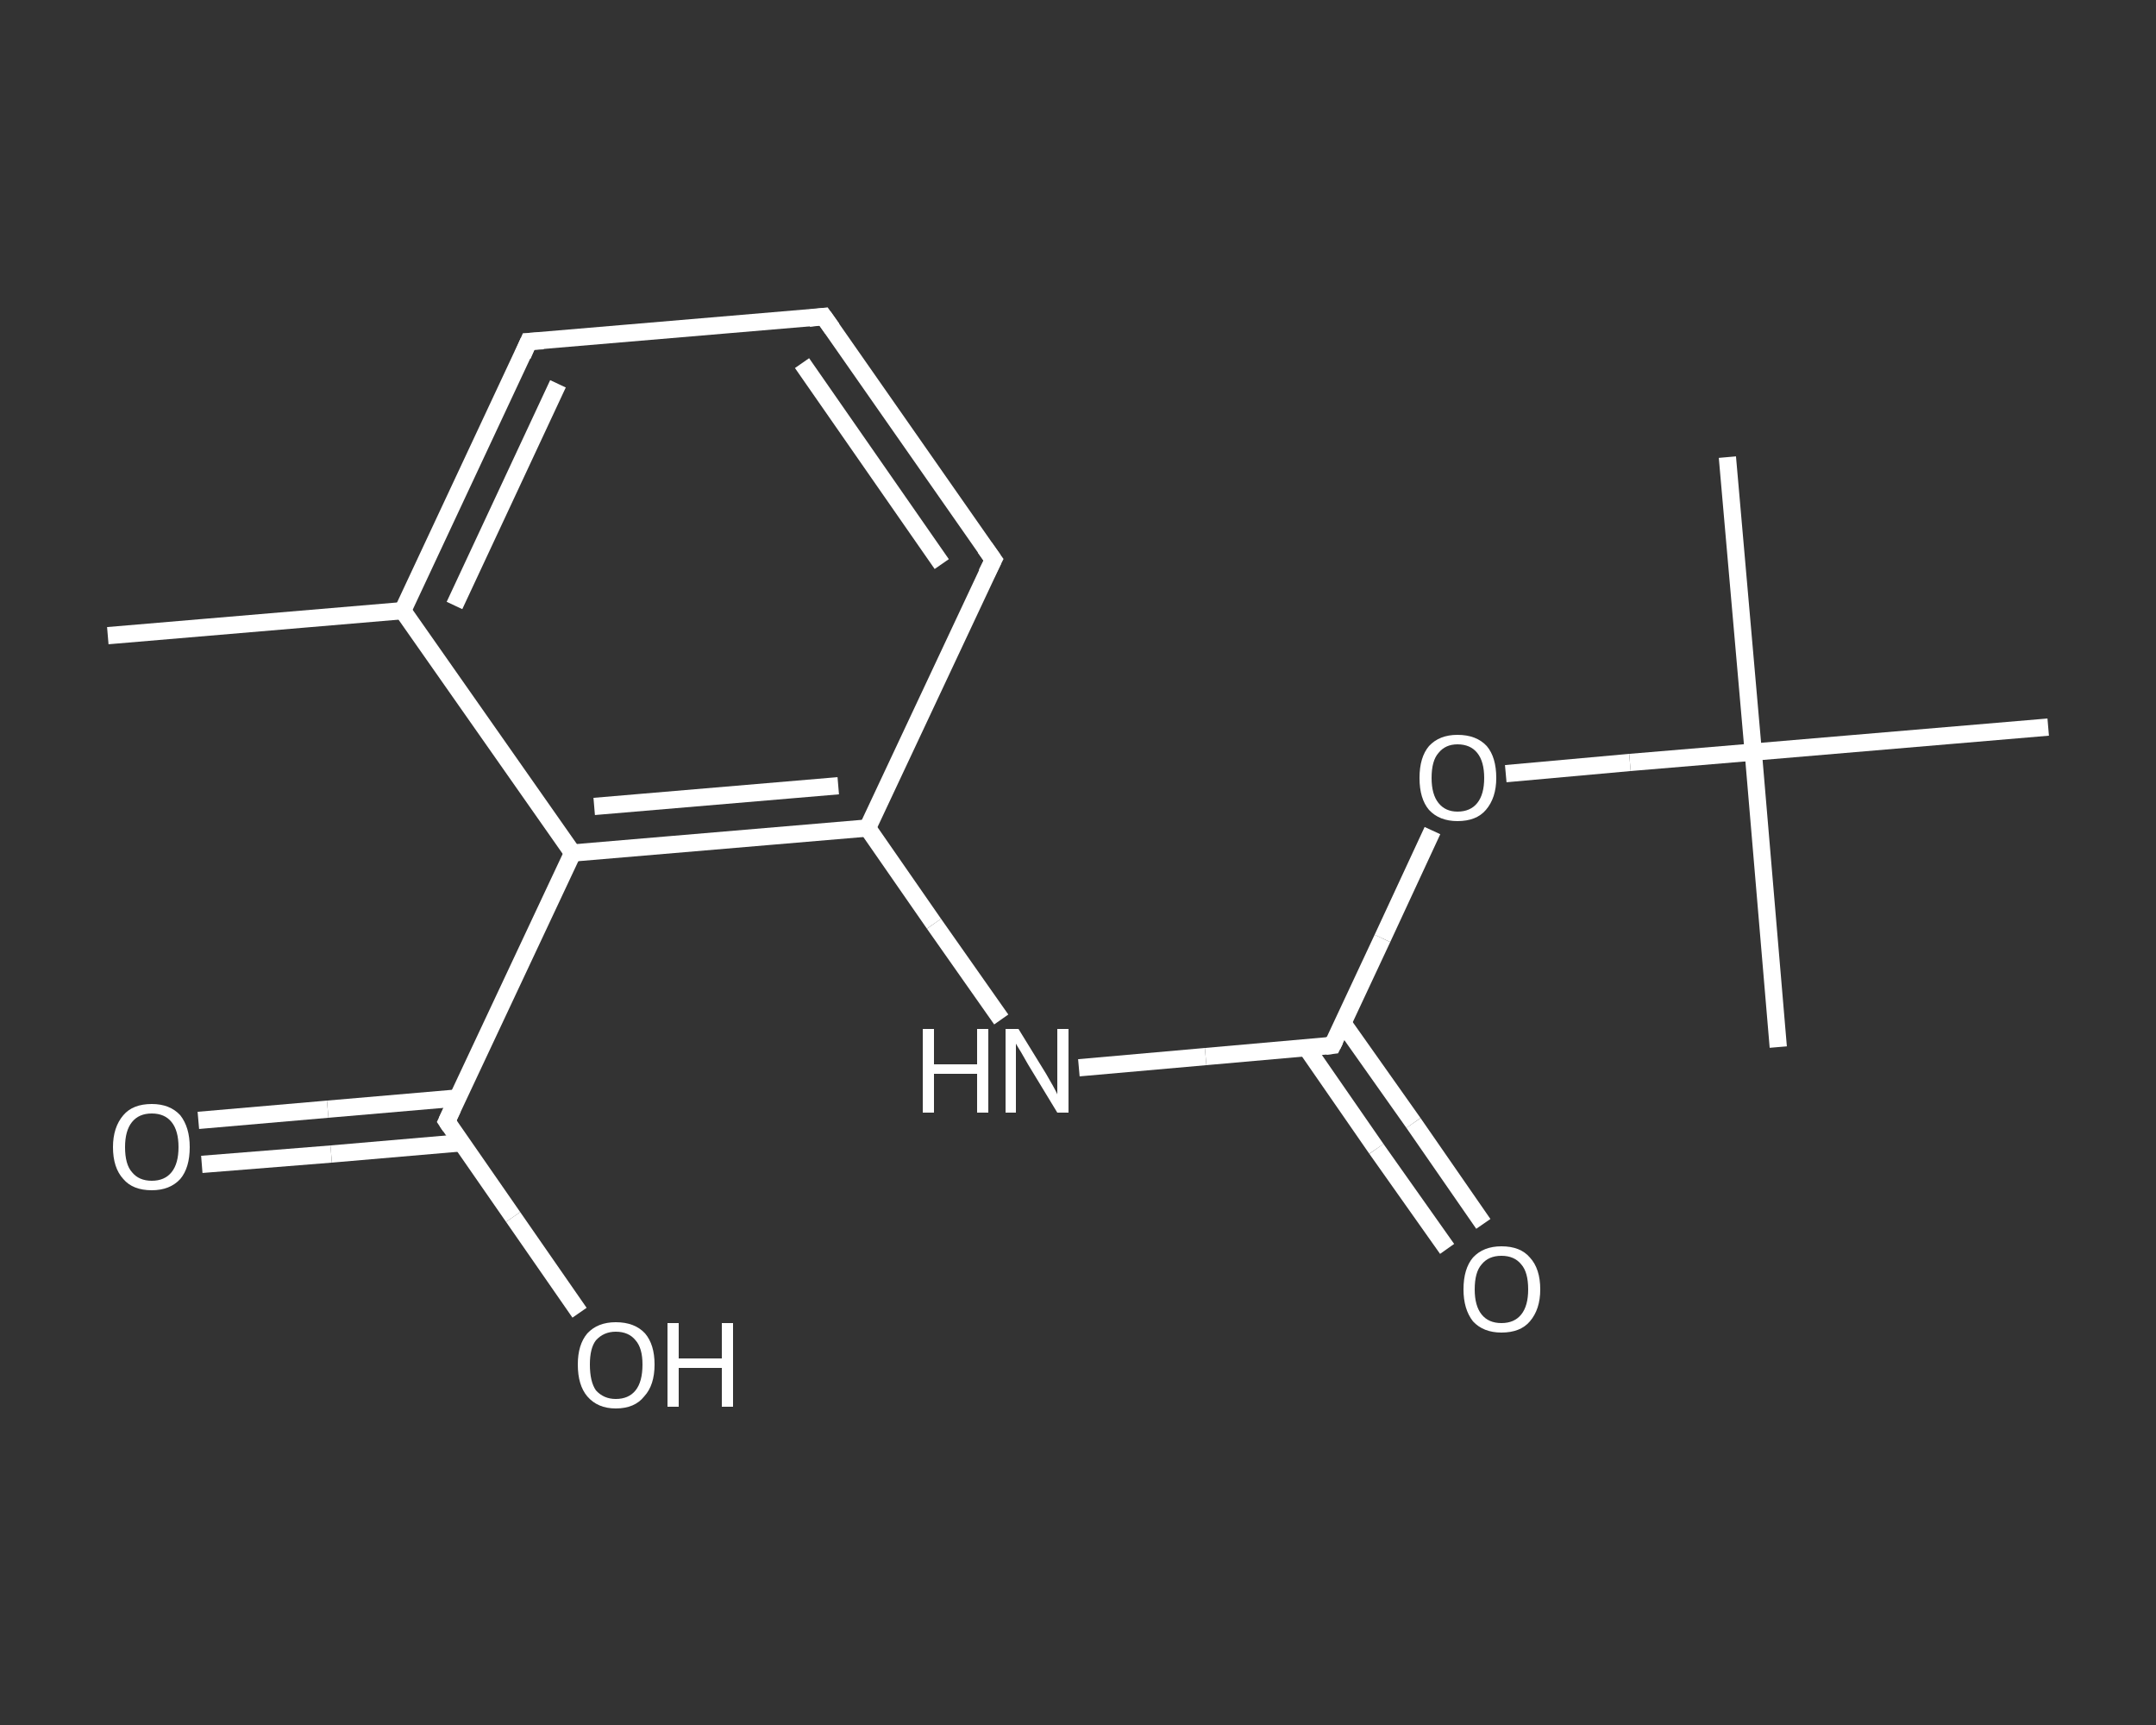<?xml version='1.0' encoding='iso-8859-1'?>
<svg version='1.1' baseProfile='full'
              xmlns='http://www.w3.org/2000/svg'
                      xmlns:rdkit='http://www.rdkit.org/xml'
                      xmlns:xlink='http://www.w3.org/1999/xlink'
                  xml:space='preserve'
width='250px' height='200px' viewBox='0 0 250 200'>
<rect x="0" y="0" width="250" height="200" fill="#333333" stroke="none"/>
<!-- END OF HEADER -->
<rect style='opacity:1.0;fill:transparent;stroke:none' width='250.0' height='200.0' x='0.0' y='0.0'> </rect>
<path class='bond-0 atom-0 atom-1' d='M 12.5,73.7 L 46.7,70.8' style='fill:none;fill-rule:evenodd;stroke:#FFFFFF;stroke-width:2.0px;stroke-linecap:butt;stroke-linejoin:miter;stroke-opacity:1' />
<path class='bond-1 atom-1 atom-2' d='M 46.7,70.8 L 61.3,39.6' style='fill:none;fill-rule:evenodd;stroke:#FFFFFF;stroke-width:2.0px;stroke-linecap:butt;stroke-linejoin:miter;stroke-opacity:1' />
<path class='bond-1 atom-1 atom-2' d='M 52.7,70.2 L 64.7,44.5' style='fill:none;fill-rule:evenodd;stroke:#FFFFFF;stroke-width:2.0px;stroke-linecap:butt;stroke-linejoin:miter;stroke-opacity:1' />
<path class='bond-2 atom-2 atom-3' d='M 61.3,39.6 L 95.5,36.7' style='fill:none;fill-rule:evenodd;stroke:#FFFFFF;stroke-width:2.0px;stroke-linecap:butt;stroke-linejoin:miter;stroke-opacity:1' />
<path class='bond-3 atom-3 atom-4' d='M 95.5,36.7 L 115.2,64.9' style='fill:none;fill-rule:evenodd;stroke:#FFFFFF;stroke-width:2.0px;stroke-linecap:butt;stroke-linejoin:miter;stroke-opacity:1' />
<path class='bond-3 atom-3 atom-4' d='M 93.0,42.1 L 109.2,65.4' style='fill:none;fill-rule:evenodd;stroke:#FFFFFF;stroke-width:2.0px;stroke-linecap:butt;stroke-linejoin:miter;stroke-opacity:1' />
<path class='bond-4 atom-4 atom-5' d='M 115.2,64.9 L 100.6,96.0' style='fill:none;fill-rule:evenodd;stroke:#FFFFFF;stroke-width:2.0px;stroke-linecap:butt;stroke-linejoin:miter;stroke-opacity:1' />
<path class='bond-5 atom-5 atom-6' d='M 100.6,96.0 L 108.3,107.1' style='fill:none;fill-rule:evenodd;stroke:#FFFFFF;stroke-width:2.0px;stroke-linecap:butt;stroke-linejoin:miter;stroke-opacity:1' />
<path class='bond-5 atom-5 atom-6' d='M 108.3,107.1 L 116.1,118.2' style='fill:none;fill-rule:evenodd;stroke:#FFFFFF;stroke-width:2.0px;stroke-linecap:butt;stroke-linejoin:miter;stroke-opacity:1' />
<path class='bond-6 atom-6 atom-7' d='M 125.1,123.8 L 139.8,122.5' style='fill:none;fill-rule:evenodd;stroke:#FFFFFF;stroke-width:2.0px;stroke-linecap:butt;stroke-linejoin:miter;stroke-opacity:1' />
<path class='bond-6 atom-6 atom-7' d='M 139.8,122.5 L 154.5,121.2' style='fill:none;fill-rule:evenodd;stroke:#FFFFFF;stroke-width:2.0px;stroke-linecap:butt;stroke-linejoin:miter;stroke-opacity:1' />
<path class='bond-7 atom-7 atom-8' d='M 151.5,121.5 L 159.6,133.2' style='fill:none;fill-rule:evenodd;stroke:#FFFFFF;stroke-width:2.0px;stroke-linecap:butt;stroke-linejoin:miter;stroke-opacity:1' />
<path class='bond-7 atom-7 atom-8' d='M 159.6,133.2 L 167.8,144.8' style='fill:none;fill-rule:evenodd;stroke:#FFFFFF;stroke-width:2.0px;stroke-linecap:butt;stroke-linejoin:miter;stroke-opacity:1' />
<path class='bond-7 atom-7 atom-8' d='M 155.7,118.6 L 163.9,130.2' style='fill:none;fill-rule:evenodd;stroke:#FFFFFF;stroke-width:2.0px;stroke-linecap:butt;stroke-linejoin:miter;stroke-opacity:1' />
<path class='bond-7 atom-7 atom-8' d='M 163.9,130.2 L 172.0,141.9' style='fill:none;fill-rule:evenodd;stroke:#FFFFFF;stroke-width:2.0px;stroke-linecap:butt;stroke-linejoin:miter;stroke-opacity:1' />
<path class='bond-8 atom-7 atom-9' d='M 154.5,121.2 L 160.3,108.8' style='fill:none;fill-rule:evenodd;stroke:#FFFFFF;stroke-width:2.0px;stroke-linecap:butt;stroke-linejoin:miter;stroke-opacity:1' />
<path class='bond-8 atom-7 atom-9' d='M 160.3,108.8 L 166.1,96.3' style='fill:none;fill-rule:evenodd;stroke:#FFFFFF;stroke-width:2.0px;stroke-linecap:butt;stroke-linejoin:miter;stroke-opacity:1' />
<path class='bond-9 atom-9 atom-10' d='M 174.6,89.7 L 189.0,88.4' style='fill:none;fill-rule:evenodd;stroke:#FFFFFF;stroke-width:2.0px;stroke-linecap:butt;stroke-linejoin:miter;stroke-opacity:1' />
<path class='bond-9 atom-9 atom-10' d='M 189.0,88.4 L 203.3,87.2' style='fill:none;fill-rule:evenodd;stroke:#FFFFFF;stroke-width:2.0px;stroke-linecap:butt;stroke-linejoin:miter;stroke-opacity:1' />
<path class='bond-10 atom-10 atom-11' d='M 203.3,87.2 L 200.3,53.0' style='fill:none;fill-rule:evenodd;stroke:#FFFFFF;stroke-width:2.0px;stroke-linecap:butt;stroke-linejoin:miter;stroke-opacity:1' />
<path class='bond-11 atom-10 atom-12' d='M 203.3,87.2 L 206.2,121.4' style='fill:none;fill-rule:evenodd;stroke:#FFFFFF;stroke-width:2.0px;stroke-linecap:butt;stroke-linejoin:miter;stroke-opacity:1' />
<path class='bond-12 atom-10 atom-13' d='M 203.3,87.2 L 237.5,84.3' style='fill:none;fill-rule:evenodd;stroke:#FFFFFF;stroke-width:2.0px;stroke-linecap:butt;stroke-linejoin:miter;stroke-opacity:1' />
<path class='bond-13 atom-5 atom-14' d='M 100.6,96.0 L 66.4,98.9' style='fill:none;fill-rule:evenodd;stroke:#FFFFFF;stroke-width:2.0px;stroke-linecap:butt;stroke-linejoin:miter;stroke-opacity:1' />
<path class='bond-13 atom-5 atom-14' d='M 97.2,91.1 L 68.9,93.5' style='fill:none;fill-rule:evenodd;stroke:#FFFFFF;stroke-width:2.0px;stroke-linecap:butt;stroke-linejoin:miter;stroke-opacity:1' />
<path class='bond-14 atom-14 atom-15' d='M 66.4,98.9 L 51.8,130.0' style='fill:none;fill-rule:evenodd;stroke:#FFFFFF;stroke-width:2.0px;stroke-linecap:butt;stroke-linejoin:miter;stroke-opacity:1' />
<path class='bond-15 atom-15 atom-16' d='M 53.1,127.3 L 38.0,128.6' style='fill:none;fill-rule:evenodd;stroke:#FFFFFF;stroke-width:2.0px;stroke-linecap:butt;stroke-linejoin:miter;stroke-opacity:1' />
<path class='bond-15 atom-15 atom-16' d='M 38.0,128.6 L 23.0,129.9' style='fill:none;fill-rule:evenodd;stroke:#FFFFFF;stroke-width:2.0px;stroke-linecap:butt;stroke-linejoin:miter;stroke-opacity:1' />
<path class='bond-15 atom-15 atom-16' d='M 53.5,132.5 L 38.4,133.8' style='fill:none;fill-rule:evenodd;stroke:#FFFFFF;stroke-width:2.0px;stroke-linecap:butt;stroke-linejoin:miter;stroke-opacity:1' />
<path class='bond-15 atom-15 atom-16' d='M 38.4,133.8 L 23.4,135.0' style='fill:none;fill-rule:evenodd;stroke:#FFFFFF;stroke-width:2.0px;stroke-linecap:butt;stroke-linejoin:miter;stroke-opacity:1' />
<path class='bond-16 atom-15 atom-17' d='M 51.8,130.0 L 59.5,141.1' style='fill:none;fill-rule:evenodd;stroke:#FFFFFF;stroke-width:2.0px;stroke-linecap:butt;stroke-linejoin:miter;stroke-opacity:1' />
<path class='bond-16 atom-15 atom-17' d='M 59.5,141.1 L 67.2,152.2' style='fill:none;fill-rule:evenodd;stroke:#FFFFFF;stroke-width:2.0px;stroke-linecap:butt;stroke-linejoin:miter;stroke-opacity:1' />
<path class='bond-17 atom-14 atom-1' d='M 66.4,98.9 L 46.7,70.8' style='fill:none;fill-rule:evenodd;stroke:#FFFFFF;stroke-width:2.0px;stroke-linecap:butt;stroke-linejoin:miter;stroke-opacity:1' />
<path d='M 60.6,41.2 L 61.3,39.6 L 63.0,39.5' style='fill:none;stroke:#FFFFFF;stroke-width:2.0px;stroke-linecap:butt;stroke-linejoin:miter;stroke-opacity:1;' />
<path d='M 93.8,36.9 L 95.5,36.7 L 96.5,38.1' style='fill:none;stroke:#FFFFFF;stroke-width:2.0px;stroke-linecap:butt;stroke-linejoin:miter;stroke-opacity:1;' />
<path d='M 114.2,63.5 L 115.2,64.9 L 114.4,66.5' style='fill:none;stroke:#FFFFFF;stroke-width:2.0px;stroke-linecap:butt;stroke-linejoin:miter;stroke-opacity:1;' />
<path d='M 153.7,121.3 L 154.5,121.2 L 154.8,120.6' style='fill:none;stroke:#FFFFFF;stroke-width:2.0px;stroke-linecap:butt;stroke-linejoin:miter;stroke-opacity:1;' />
<path d='M 52.5,128.5 L 51.8,130.0 L 52.2,130.6' style='fill:none;stroke:#FFFFFF;stroke-width:2.0px;stroke-linecap:butt;stroke-linejoin:miter;stroke-opacity:1;' />
<path class='atom-6' d='M 107.0 119.3
L 108.3 119.3
L 108.3 123.4
L 113.3 123.4
L 113.3 119.3
L 114.6 119.3
L 114.6 129.0
L 113.3 129.0
L 113.3 124.5
L 108.3 124.5
L 108.3 129.0
L 107.0 129.0
L 107.0 119.3
' fill='#FFFFFF'/>
<path class='atom-6' d='M 118.1 119.3
L 121.3 124.5
Q 121.6 125.0, 122.1 125.9
Q 122.6 126.8, 122.6 126.9
L 122.6 119.3
L 123.9 119.3
L 123.9 129.0
L 122.6 129.0
L 119.2 123.4
Q 118.8 122.7, 118.4 122.0
Q 117.9 121.2, 117.8 121.0
L 117.8 129.0
L 116.6 129.0
L 116.6 119.3
L 118.1 119.3
' fill='#FFFFFF'/>
<path class='atom-8' d='M 169.7 149.5
Q 169.7 147.1, 170.8 145.8
Q 172.0 144.5, 174.1 144.5
Q 176.3 144.5, 177.4 145.8
Q 178.6 147.1, 178.6 149.5
Q 178.6 151.8, 177.4 153.2
Q 176.3 154.5, 174.1 154.5
Q 172.0 154.5, 170.8 153.2
Q 169.7 151.8, 169.7 149.5
M 174.1 153.4
Q 175.6 153.4, 176.4 152.4
Q 177.2 151.4, 177.2 149.5
Q 177.2 147.5, 176.4 146.6
Q 175.6 145.6, 174.1 145.6
Q 172.6 145.6, 171.8 146.6
Q 171.0 147.5, 171.0 149.5
Q 171.0 151.4, 171.8 152.4
Q 172.6 153.4, 174.1 153.4
' fill='#FFFFFF'/>
<path class='atom-9' d='M 164.6 90.2
Q 164.6 87.8, 165.7 86.5
Q 166.9 85.2, 169.0 85.2
Q 171.2 85.2, 172.4 86.5
Q 173.5 87.8, 173.5 90.2
Q 173.5 92.5, 172.3 93.9
Q 171.2 95.2, 169.0 95.2
Q 166.9 95.2, 165.7 93.9
Q 164.6 92.6, 164.6 90.2
M 169.0 94.1
Q 170.5 94.1, 171.3 93.1
Q 172.1 92.1, 172.1 90.2
Q 172.1 88.3, 171.3 87.3
Q 170.5 86.3, 169.0 86.3
Q 167.6 86.3, 166.8 87.3
Q 166.0 88.2, 166.0 90.2
Q 166.0 92.1, 166.8 93.1
Q 167.6 94.1, 169.0 94.1
' fill='#FFFFFF'/>
<path class='atom-16' d='M 13.1 133.0
Q 13.1 130.7, 14.3 129.3
Q 15.4 128.0, 17.6 128.0
Q 19.7 128.0, 20.9 129.3
Q 22.0 130.7, 22.0 133.0
Q 22.0 135.4, 20.9 136.7
Q 19.7 138.0, 17.6 138.0
Q 15.4 138.0, 14.3 136.7
Q 13.1 135.4, 13.1 133.0
M 17.6 136.9
Q 19.1 136.9, 19.9 135.9
Q 20.7 134.9, 20.7 133.0
Q 20.7 131.1, 19.9 130.1
Q 19.1 129.1, 17.6 129.1
Q 16.1 129.1, 15.3 130.1
Q 14.5 131.1, 14.5 133.0
Q 14.5 135.0, 15.3 135.9
Q 16.1 136.9, 17.6 136.9
' fill='#FFFFFF'/>
<path class='atom-17' d='M 67.0 158.2
Q 67.0 155.9, 68.1 154.6
Q 69.3 153.3, 71.4 153.3
Q 73.6 153.3, 74.8 154.6
Q 75.9 155.9, 75.9 158.2
Q 75.9 160.6, 74.7 161.9
Q 73.6 163.3, 71.4 163.3
Q 69.3 163.3, 68.1 161.9
Q 67.0 160.6, 67.0 158.2
M 71.4 162.2
Q 72.9 162.2, 73.7 161.2
Q 74.5 160.2, 74.5 158.2
Q 74.5 156.3, 73.7 155.4
Q 72.9 154.4, 71.4 154.4
Q 70.0 154.4, 69.1 155.4
Q 68.4 156.3, 68.4 158.2
Q 68.4 160.2, 69.1 161.2
Q 70.0 162.2, 71.4 162.2
' fill='#FFFFFF'/>
<path class='atom-17' d='M 77.4 153.4
L 78.7 153.4
L 78.7 157.5
L 83.7 157.5
L 83.7 153.4
L 85.0 153.4
L 85.0 163.1
L 83.7 163.1
L 83.7 158.6
L 78.7 158.6
L 78.7 163.1
L 77.4 163.1
L 77.4 153.4
' fill='#FFFFFF'/>
</svg>
